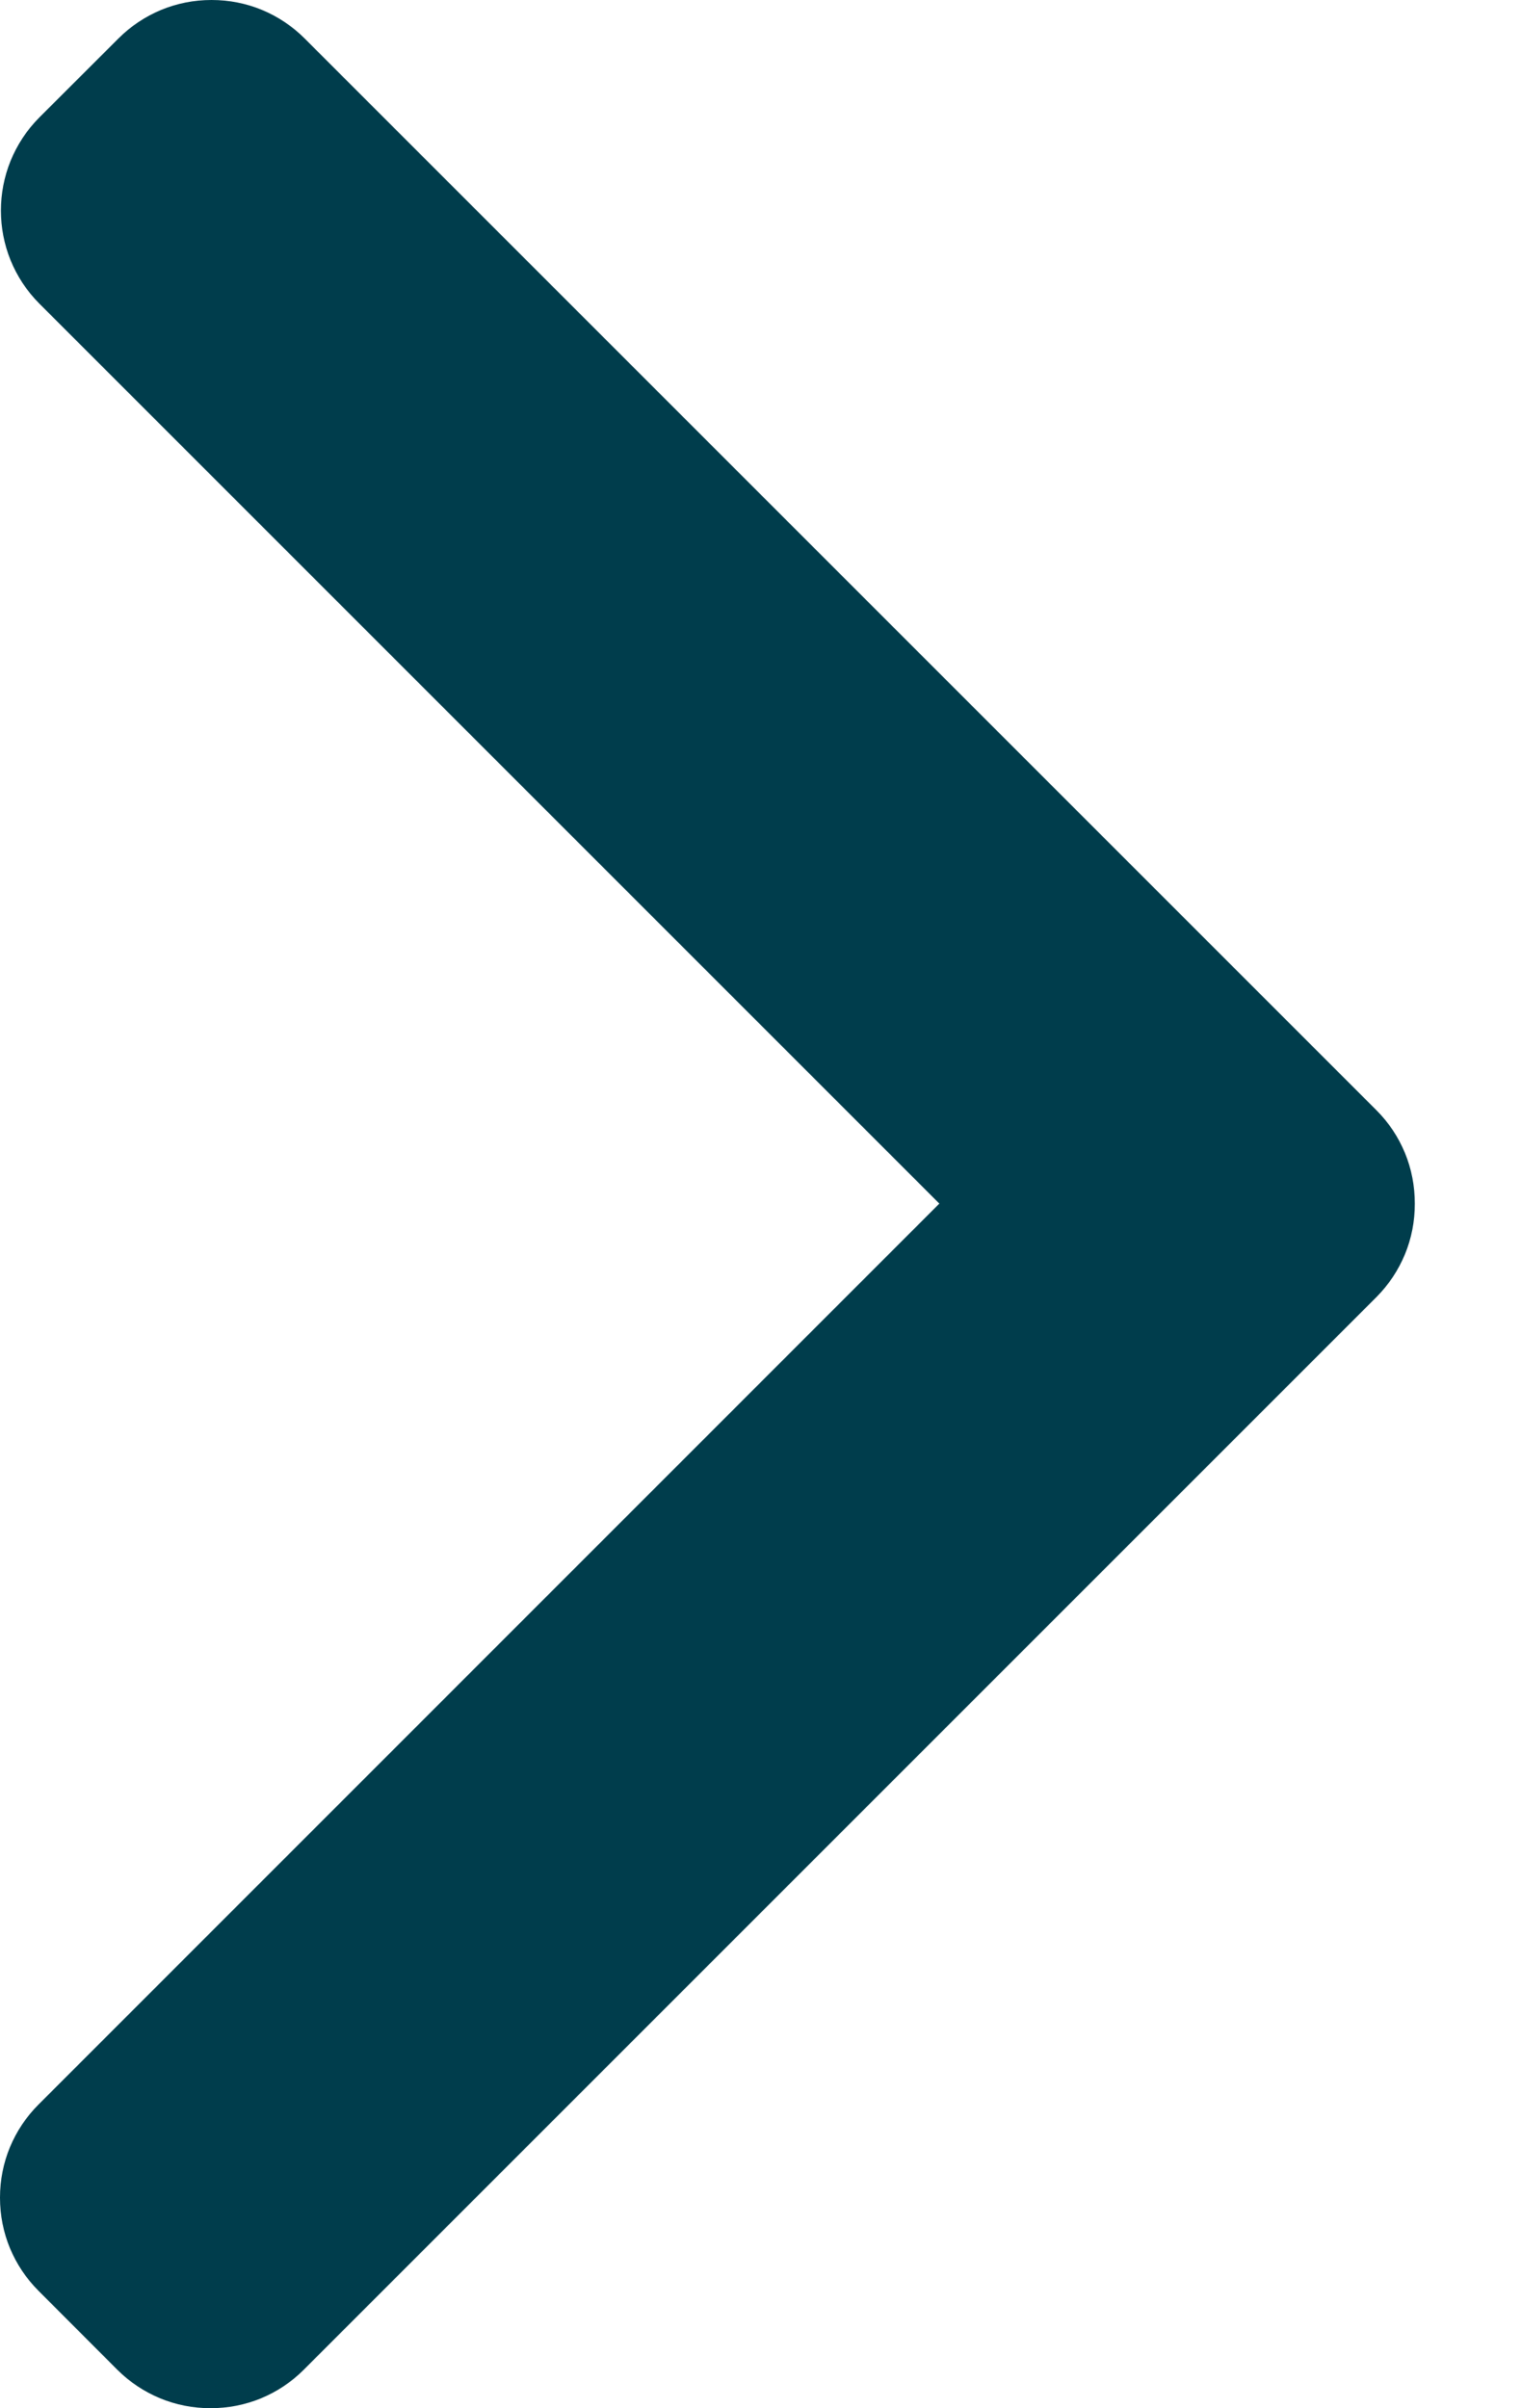 <svg width="12" height="19" viewBox="0 0 12 19" fill="none" xmlns="http://www.w3.org/2000/svg">
<path d="M10.859 8.759L2.404 0.304C2.208 0.108 1.947 0 1.669 0C1.391 0 1.13 0.108 0.934 0.304L0.311 0.926C-0.094 1.332 -0.094 1.991 0.311 2.396L7.411 9.496L0.304 16.604C0.108 16.8 0 17.061 0 17.339C0 17.617 0.108 17.878 0.304 18.074L0.926 18.697C1.122 18.892 1.383 19 1.661 19C1.94 19 2.201 18.892 2.396 18.697L10.859 10.234C11.055 10.037 11.163 9.775 11.162 9.497C11.163 9.217 11.055 8.955 10.859 8.759Z" fill="#003D4C"/>
</svg>
